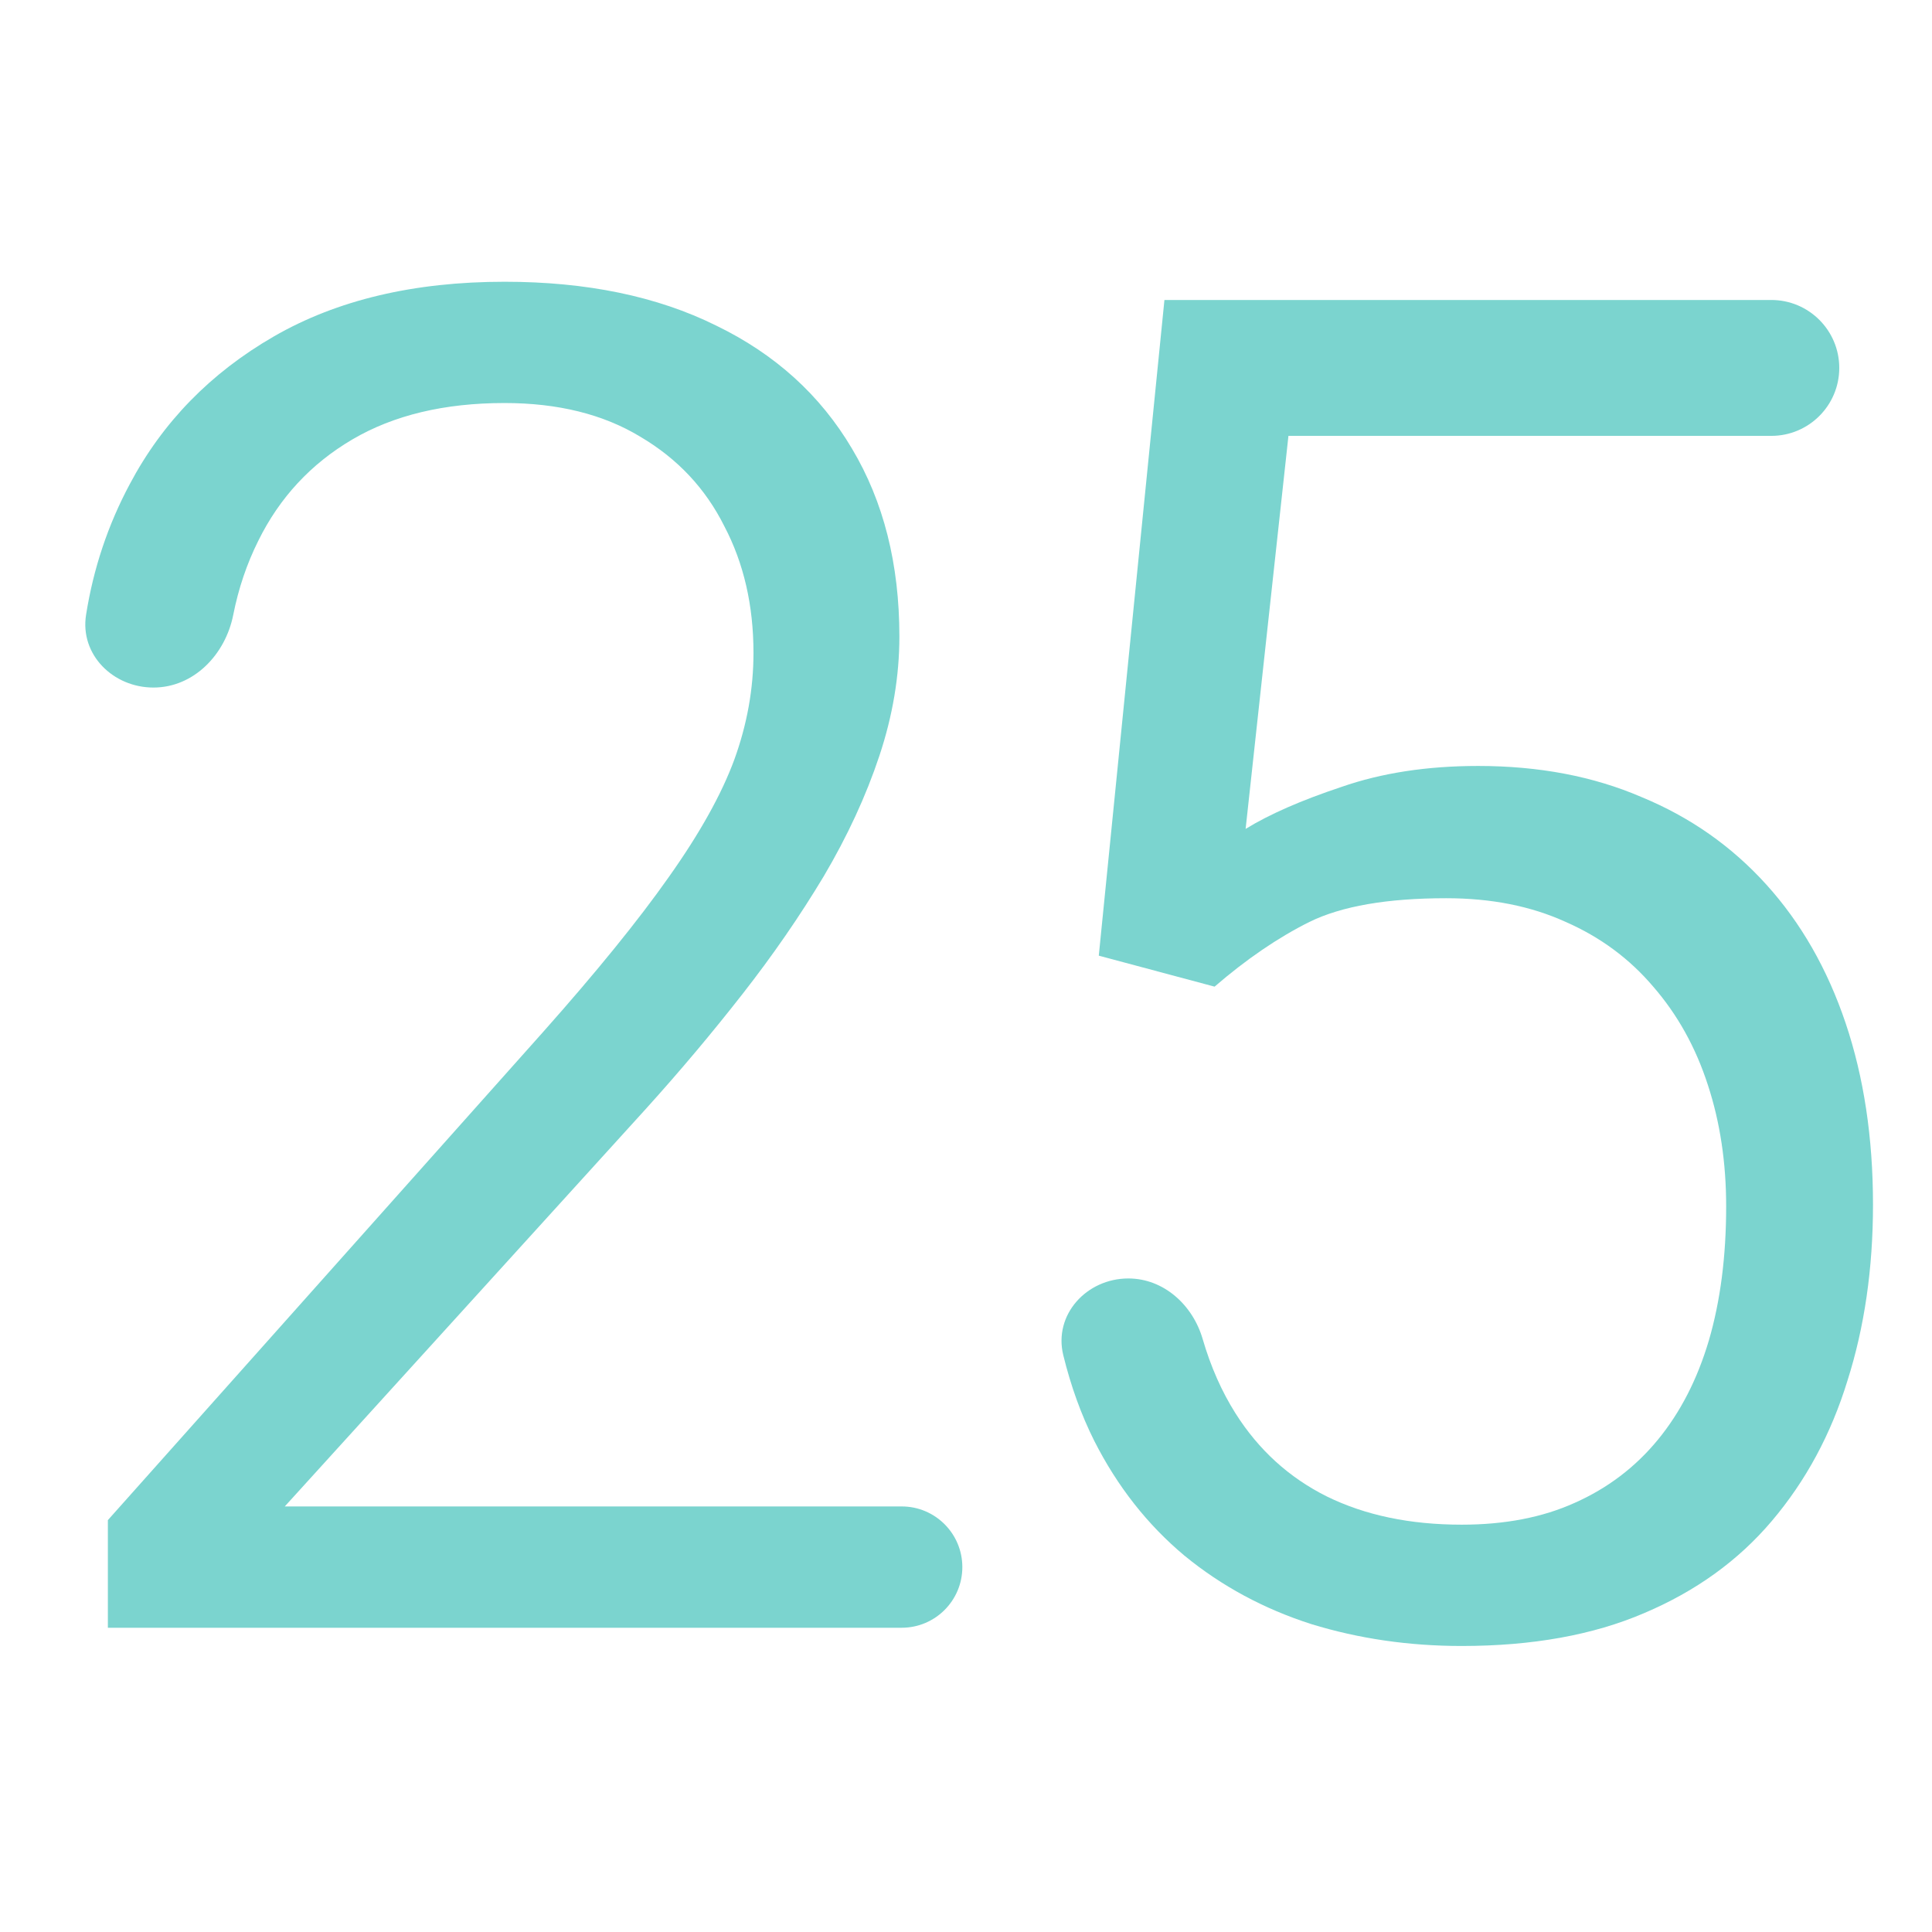 <svg width="48" height="48" viewBox="0 0 48 48" fill="none" xmlns="http://www.w3.org/2000/svg">
<path d="M22.402 37.427C23.234 37.427 23.909 38.102 23.909 38.934C23.909 39.766 23.234 40.441 22.402 40.441H2.68V37.767L13.487 25.646C14.816 24.151 15.858 22.867 16.613 21.794C17.384 20.707 17.927 19.733 18.244 18.872C18.562 17.996 18.72 17.112 18.72 16.221C18.72 15.043 18.479 13.993 17.995 13.072C17.527 12.135 16.832 11.395 15.911 10.852C14.99 10.293 13.864 10.013 12.535 10.013C11.04 10.013 9.779 10.315 8.752 10.919C7.724 11.524 6.947 12.362 6.418 13.434C6.133 14.004 5.925 14.619 5.794 15.28C5.599 16.262 4.814 17.082 3.812 17.082C2.811 17.082 1.982 16.265 2.138 15.277C2.32 14.124 2.682 13.042 3.223 12.03C4.039 10.489 5.232 9.266 6.803 8.359C8.374 7.453 10.285 7 12.535 7C14.574 7 16.326 7.362 17.791 8.088C19.256 8.797 20.382 9.817 21.167 11.146C21.953 12.46 22.345 14.016 22.345 15.813C22.345 16.795 22.179 17.784 21.847 18.781C21.515 19.778 21.054 20.775 20.465 21.772C19.876 22.754 19.204 23.728 18.448 24.695C17.693 25.661 16.893 26.613 16.047 27.549L7.075 37.427H22.402Z" fill="#7BD4CF"/>
<path d="M30.176 24.513L27.299 23.743L28.93 7.453H44.008C44.94 7.453 45.696 8.209 45.696 9.141C45.696 10.073 44.94 10.829 44.008 10.829H32.011L30.947 20.594C31.536 20.231 32.329 19.884 33.325 19.552C34.322 19.204 35.455 19.03 36.724 19.03C38.234 19.03 39.586 19.287 40.779 19.801C41.988 20.299 43.022 21.024 43.883 21.976C44.744 22.927 45.401 24.075 45.854 25.419C46.307 26.764 46.534 28.267 46.534 29.928C46.534 31.514 46.323 32.972 45.9 34.301C45.492 35.63 44.865 36.793 44.019 37.79C43.188 38.772 42.131 39.534 40.847 40.078C39.579 40.622 38.068 40.894 36.316 40.894C35.002 40.894 33.756 40.712 32.578 40.35C31.4 39.972 30.35 39.406 29.429 38.651C28.507 37.88 27.76 36.929 27.186 35.796C26.862 35.15 26.606 34.441 26.417 33.67C26.17 32.663 26.996 31.763 28.033 31.763C28.91 31.763 29.631 32.419 29.878 33.261C30.08 33.955 30.354 34.574 30.697 35.116C31.271 36.023 32.026 36.71 32.963 37.178C33.914 37.646 35.032 37.88 36.316 37.88C37.389 37.88 38.325 37.699 39.125 37.337C39.941 36.974 40.628 36.453 41.187 35.773C41.746 35.094 42.169 34.271 42.456 33.304C42.743 32.322 42.886 31.212 42.886 29.973C42.886 28.886 42.735 27.881 42.433 26.96C42.131 26.024 41.678 25.208 41.074 24.513C40.485 23.819 39.76 23.282 38.899 22.905C38.038 22.512 37.049 22.316 35.931 22.316C34.466 22.316 33.333 22.512 32.532 22.905C31.747 23.297 30.962 23.834 30.176 24.513Z" fill="#7BD4CF"/>
</svg>

